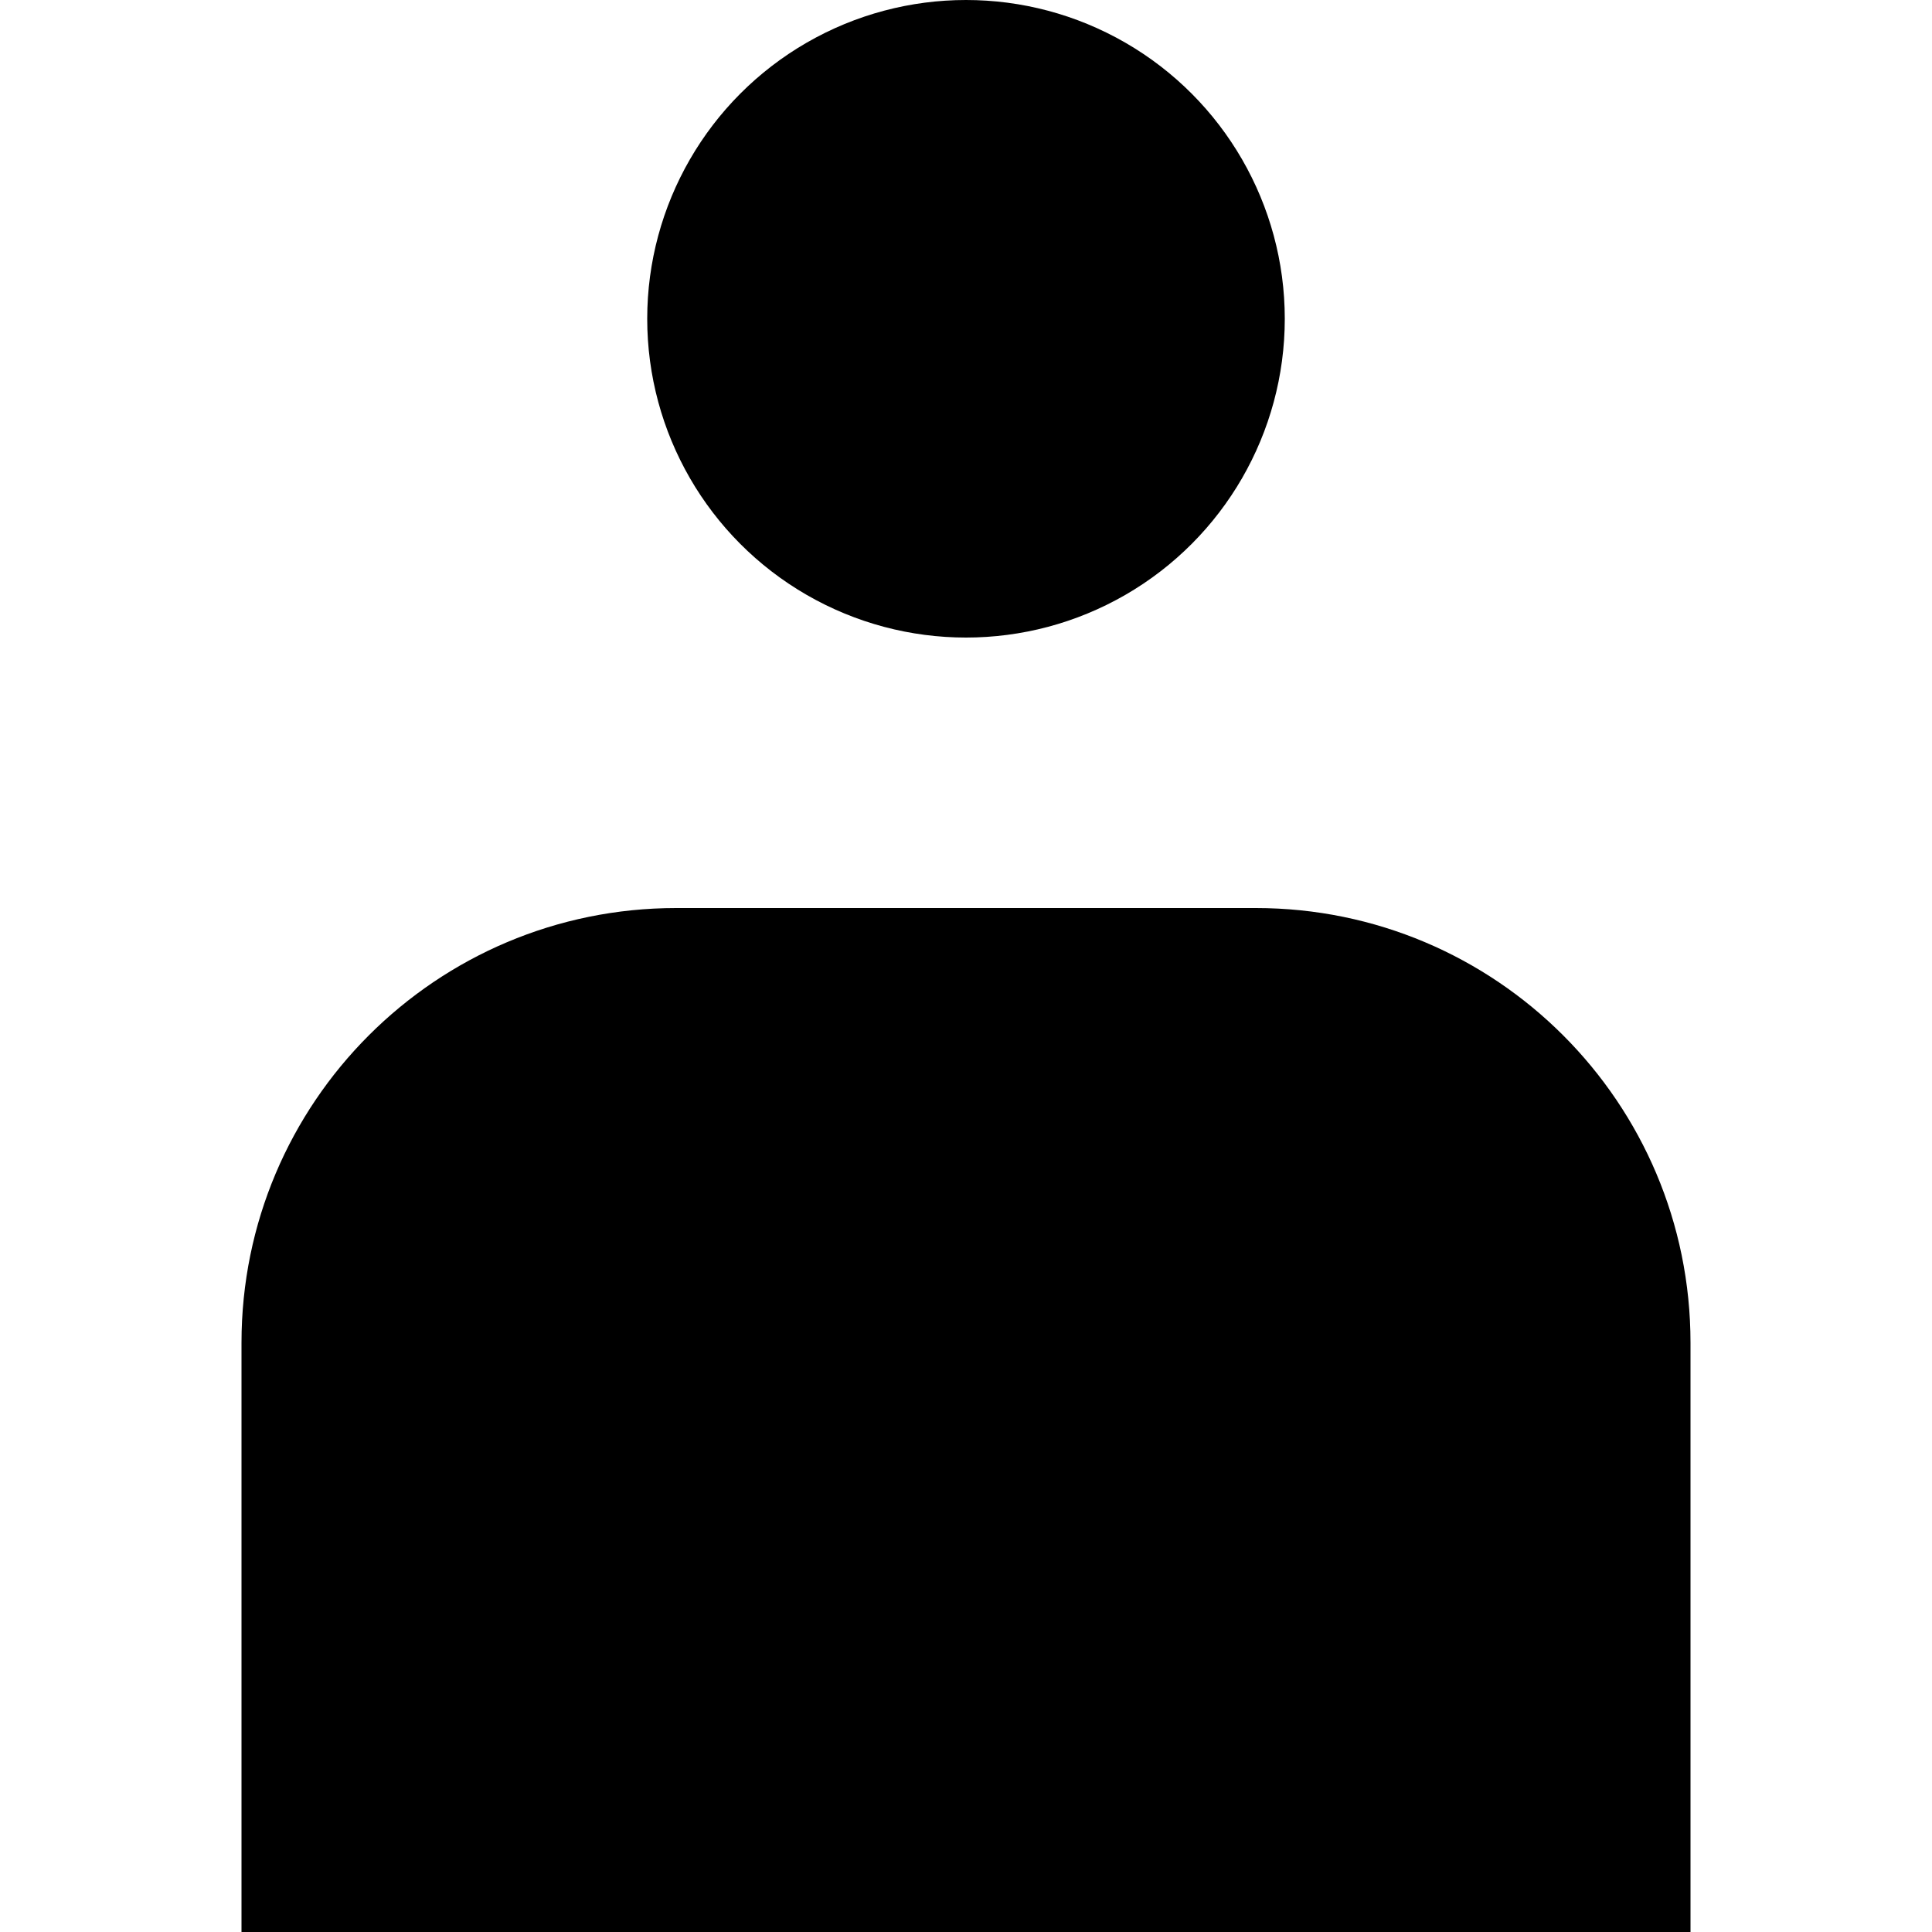 <svg width="200" height="200" viewBox="0 0 200 200" fill="none" xmlns="http://www.w3.org/2000/svg">
<path d="M25 139C25 114.147 45.147 94 70 94H130C154.853 94 175 114.147 175 139V200H25V139Z" fill="#5BA9EE" style="fill:#5BA9EE;fill:color(display-p3 0.357 0.665 0.934);fill-opacity:1;"/>
<circle cx="100" cy="33" r="33" fill="#5BA9EE" style="fill:#5BA9EE;fill:color(display-p3 0.357 0.665 0.934);fill-opacity:1;"/>
</svg>
